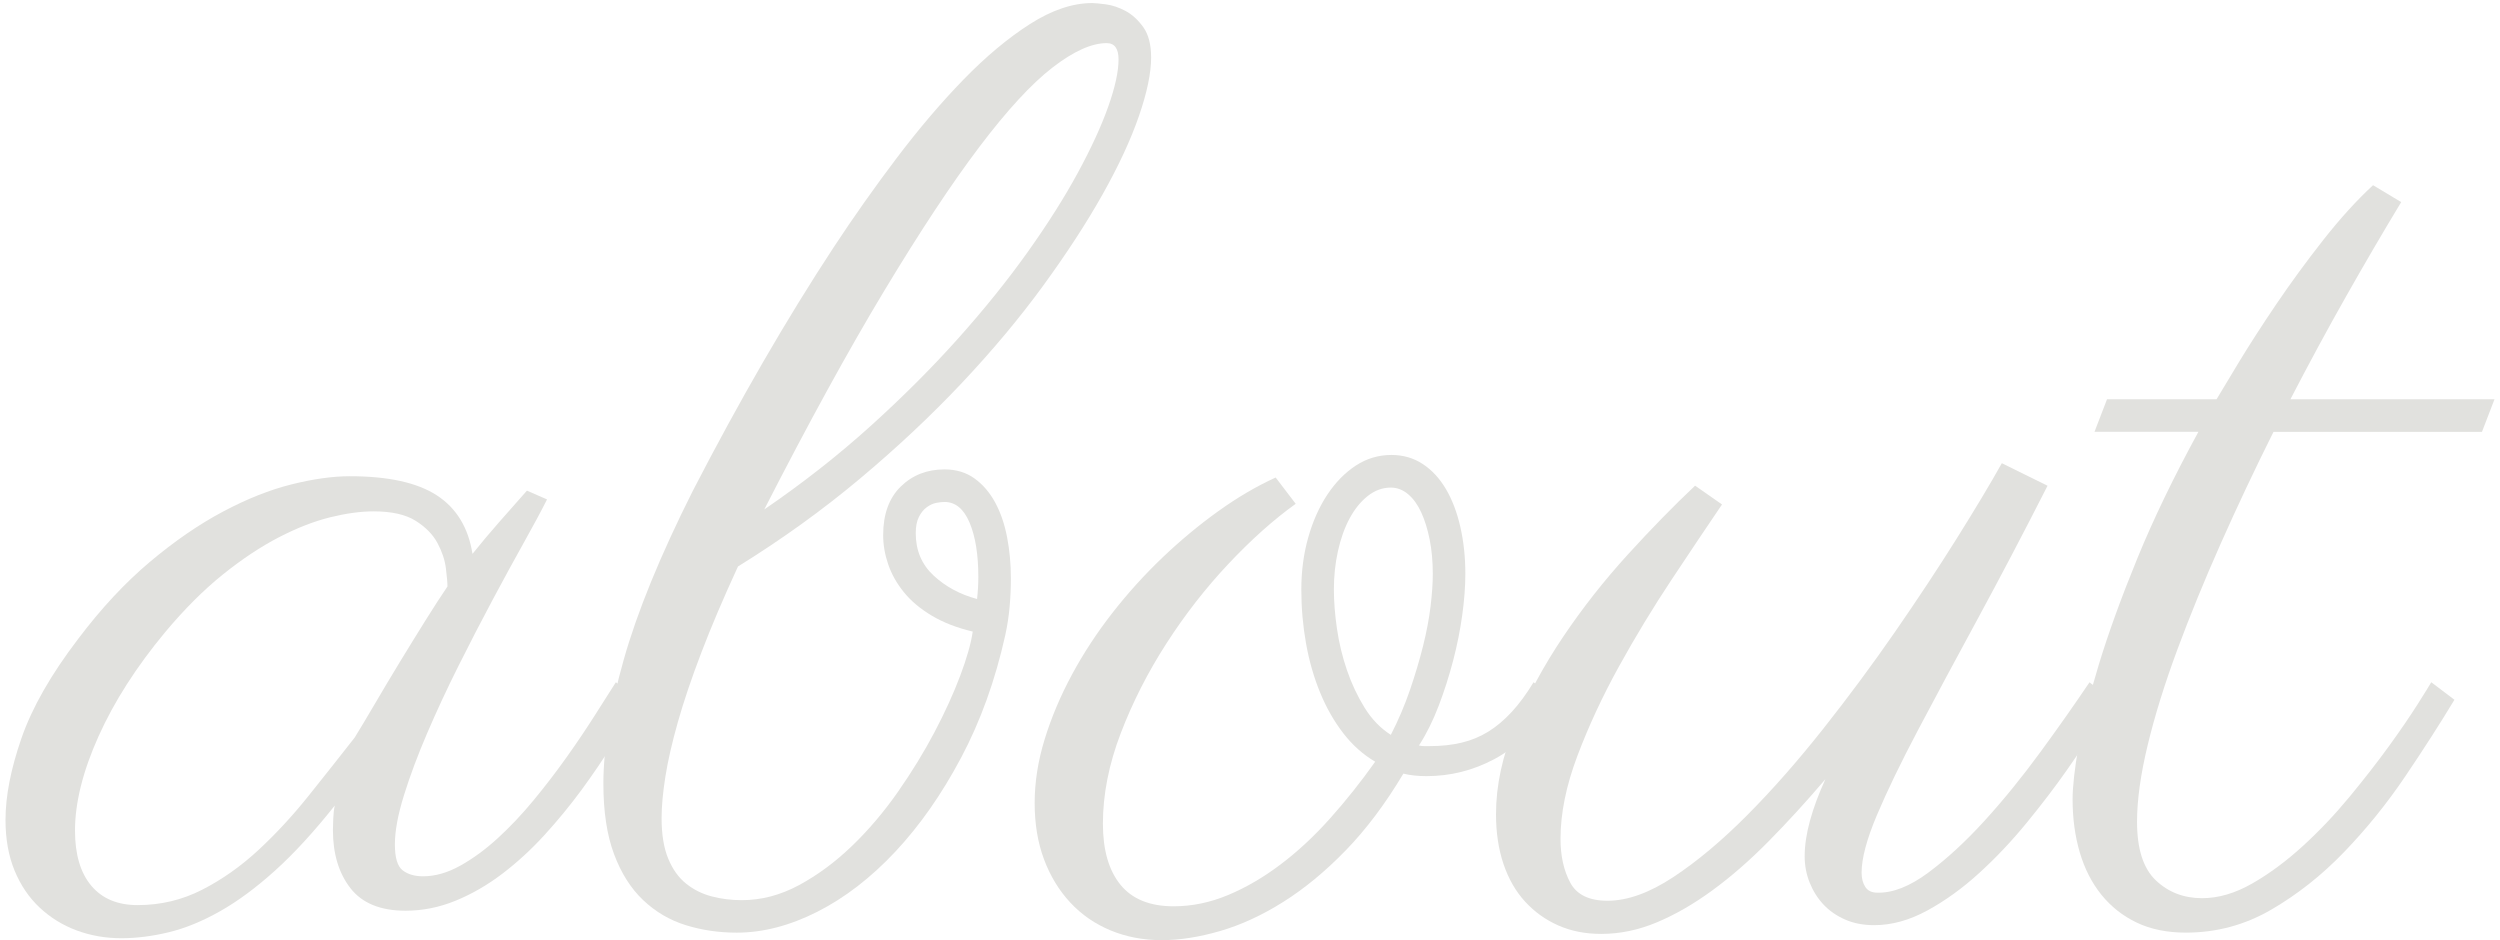 <?xml version="1.0" encoding="UTF-8"?>
<svg id="_レイヤー_1" data-name="レイヤー_1" xmlns="http://www.w3.org/2000/svg" version="1.1" viewBox="0 0 117 44">
  <!-- Generator: Adobe Illustrator 29.6.1, SVG Export Plug-In . SVG Version: 2.1.1 Build 9)  -->
  <path d="M25.6,23.375c-.254.509-.611,1.172-1.069,1.992-.459.82-.952,1.725-1.479,2.71-.527.986-1.06,2.018-1.597,3.091-.538,1.074-1.025,2.124-1.465,3.149s-.802,1.992-1.084,2.9c-.283.908-.425,1.675-.425,2.3s.121,1.03.366,1.216c.244.187.562.278.952.278.566,0,1.146-.165,1.743-.498.596-.332,1.182-.762,1.758-1.289.575-.527,1.138-1.123,1.685-1.787.547-.663,1.059-1.333,1.538-2.007.479-.674.913-1.318,1.304-1.934s.723-1.138.996-1.567l1.055.82c-.332.626-.723,1.3-1.172,2.021-.449.723-.942,1.45-1.479,2.183-.538.732-1.118,1.44-1.743,2.124-.625.685-1.285,1.289-1.978,1.816-.693.527-1.421.948-2.183,1.26-.762.312-1.543.469-2.344.469-1.172,0-2.031-.352-2.578-1.055s-.82-1.611-.82-2.725c0-.077.004-.249.015-.513.01-.264.034-.473.073-.63-.977,1.23-1.909,2.246-2.798,3.047-.89.802-1.748,1.436-2.578,1.904-.831.469-1.631.796-2.402.981-.772.186-1.509.278-2.212.278-.742,0-1.44-.122-2.095-.366-.655-.244-1.23-.601-1.729-1.069s-.889-1.044-1.172-1.729c-.282-.684-.425-1.475-.425-2.373,0-1.113.249-2.388.747-3.823s1.382-2.983,2.651-4.644c1.074-1.425,2.192-2.626,3.354-3.604,1.161-.977,2.304-1.762,3.428-2.358,1.123-.596,2.192-1.021,3.208-1.274,1.016-.253,1.924-.381,2.725-.381,1.797,0,3.154.298,4.072.894.918.597,1.475,1.509,1.67,2.739.391-.487.801-.977,1.23-1.465.43-.487.869-.985,1.318-1.494l.938.41ZM16.605,34.508c.254-.41.566-.933.938-1.567.371-.634.762-1.289,1.172-1.963s.811-1.322,1.201-1.948c.391-.625.732-1.152,1.025-1.582,0-.176-.025-.458-.073-.85-.049-.391-.181-.786-.396-1.187-.215-.399-.557-.747-1.025-1.04s-1.123-.439-1.963-.439c-.605,0-1.285.093-2.036.278-.752.187-1.553.498-2.402.938s-1.724,1.021-2.622,1.743c-.898.723-1.797,1.622-2.695,2.695-1.348,1.622-2.388,3.248-3.12,4.878-.732,1.631-1.099,3.102-1.099,4.409,0,1.113.254,1.974.762,2.578.508.605,1.23.908,2.168.908,1.074,0,2.08-.238,3.018-.718.938-.479,1.816-1.099,2.637-1.86s1.602-1.606,2.344-2.534c.742-.927,1.465-1.841,2.168-2.739Z" fill="#e1e1de"/>
  <path d="M45.521,29.557c-.742-.176-1.382-.425-1.919-.747-.538-.322-.972-.688-1.304-1.099s-.576-.845-.732-1.304c-.156-.458-.234-.912-.234-1.362,0-.977.273-1.732.82-2.271.547-.537,1.23-.806,2.051-.806.547,0,1.016.143,1.406.425.391.283.713.659.967,1.128s.439,1.011.557,1.626.176,1.256.176,1.919c0,.45-.02.894-.059,1.333s-.107.884-.205,1.333c-.469,2.109-1.157,4.019-2.065,5.728-.908,1.71-1.934,3.175-3.076,4.395-1.143,1.221-2.358,2.158-3.647,2.812s-2.549.981-3.779.981c-.84,0-1.637-.117-2.388-.352-.752-.234-1.417-.625-1.992-1.172-.576-.546-1.03-1.264-1.362-2.153-.332-.889-.498-1.987-.498-3.296,0-1.621.318-3.555.952-5.801.634-2.245,1.714-4.882,3.237-7.91,2.188-4.237,4.385-8.037,6.592-11.396.938-1.425,1.924-2.822,2.959-4.189,1.035-1.366,2.075-2.588,3.12-3.662,1.044-1.073,2.08-1.938,3.105-2.593,1.025-.654,1.997-.981,2.915-.981.117,0,.326.02.63.059.303.04.61.143.923.308.312.166.59.421.835.762.244.342.366.816.366,1.421,0,.723-.19,1.637-.571,2.739-.381,1.104-.948,2.325-1.699,3.662-.752,1.338-1.681,2.765-2.783,4.277-1.104,1.514-2.373,3.032-3.809,4.556s-3.028,3.018-4.775,4.482c-1.748,1.465-3.647,2.832-5.698,4.102-.684,1.484-1.256,2.827-1.714,4.028-.459,1.201-.825,2.285-1.099,3.252s-.469,1.821-.586,2.563c-.117.743-.176,1.388-.176,1.934,0,.762.103,1.392.308,1.89s.483.89.835,1.172c.352.283.752.483,1.201.601s.918.176,1.406.176c.918,0,1.812-.234,2.681-.703.868-.469,1.694-1.079,2.476-1.831.781-.751,1.498-1.597,2.153-2.534.654-.938,1.226-1.87,1.714-2.798.488-.927.889-1.806,1.201-2.637.312-.83.508-1.519.586-2.065ZM35.766,23.844c1.797-1.23,3.452-2.529,4.966-3.896,1.513-1.366,2.886-2.739,4.116-4.116s2.314-2.725,3.252-4.043,1.719-2.553,2.344-3.706c.625-1.152,1.099-2.183,1.421-3.091s.483-1.645.483-2.212c0-.508-.186-.762-.557-.762-.703,0-1.549.381-2.534,1.143-.986.762-2.129,2.003-3.428,3.721-1.3,1.719-2.783,3.966-4.453,6.738-1.67,2.773-3.54,6.182-5.61,10.225ZM45.727,28.033c.02-.176.033-.352.044-.527.01-.176.015-.341.015-.498,0-1.055-.137-1.904-.41-2.549s-.664-.967-1.172-.967c-.117,0-.249.015-.396.044s-.293.099-.439.205c-.146.107-.269.26-.366.454-.098.195-.146.45-.146.762,0,.802.278,1.461.835,1.978.557.518,1.235.884,2.036,1.099Z" fill="#e1e1de"/>
  <path d="M66.41,34.889c.078.02.156.029.234.029h.264c.547,0,1.045-.054,1.494-.161.449-.106.864-.278,1.245-.513s.747-.542,1.099-.923.693-.845,1.025-1.392l1.055.82c-.938,1.329-1.904,2.256-2.9,2.783s-2.051.791-3.164.791c-.41,0-.771-.039-1.084-.117-.84,1.406-1.738,2.604-2.695,3.589-.957.986-1.934,1.792-2.93,2.417-.996.626-1.982,1.079-2.959,1.362s-1.885.425-2.725.425c-.859,0-1.655-.151-2.388-.454s-1.362-.736-1.89-1.304c-.527-.566-.938-1.24-1.23-2.021-.293-.78-.439-1.659-.439-2.637s.156-1.973.469-2.988c.312-1.015.737-2.021,1.274-3.018s1.167-1.958,1.89-2.886c.723-.927,1.504-1.791,2.344-2.593.84-.801,1.709-1.523,2.607-2.168s1.797-1.172,2.695-1.582l.938,1.23c-1.035.743-2.085,1.681-3.149,2.812-1.065,1.133-2.032,2.373-2.9,3.721-.869,1.348-1.582,2.75-2.139,4.204-.557,1.455-.835,2.867-.835,4.233,0,1.23.273,2.183.82,2.856s1.377,1.011,2.49,1.011c.859,0,1.709-.176,2.549-.527s1.66-.83,2.461-1.436c.801-.604,1.572-1.322,2.314-2.153.742-.83,1.445-1.714,2.109-2.651-.566-.332-1.064-.776-1.494-1.333s-.791-1.19-1.084-1.904c-.293-.713-.513-1.479-.659-2.3s-.22-1.659-.22-2.52.107-1.67.322-2.432.513-1.431.894-2.007c.381-.575.825-1.029,1.333-1.362.508-.332,1.064-.498,1.67-.498.547,0,1.035.143,1.465.425.43.283.791.674,1.084,1.172s.518,1.089.674,1.772c.156.685.234,1.417.234,2.197,0,.586-.049,1.23-.146,1.934s-.239,1.411-.425,2.124c-.187.714-.41,1.417-.674,2.109-.264.693-.571,1.314-.923,1.86ZM62.426,27.594c0,.567.049,1.183.146,1.846.098.664.254,1.309.469,1.934.215.626.488,1.206.82,1.743.332.538.742.963,1.23,1.274.352-.684.648-1.381.894-2.095.244-.713.449-1.401.615-2.065.165-.663.282-1.284.352-1.86.068-.575.103-1.079.103-1.509,0-.586-.049-1.123-.146-1.611-.098-.487-.23-.912-.396-1.274-.166-.361-.371-.645-.615-.85-.245-.205-.513-.308-.806-.308-.391,0-.752.132-1.084.396s-.615.615-.85,1.055-.415.948-.542,1.523c-.128.576-.19,1.177-.19,1.802Z" fill="#e1e1de"/>
  <path d="M85.424,36.471c-.898,1.055-1.787,2.026-2.666,2.915-.879.89-1.754,1.651-2.622,2.285-.869.635-1.733,1.133-2.593,1.494s-1.729.542-2.607.542c-.742,0-1.411-.132-2.007-.396-.597-.264-1.113-.634-1.553-1.113-.439-.479-.776-1.064-1.011-1.758-.234-.692-.352-1.469-.352-2.329,0-1.348.298-2.734.894-4.16.597-1.425,1.348-2.812,2.256-4.16s1.914-2.626,3.018-3.838c1.103-1.211,2.153-2.285,3.149-3.223l1.26.879c-.703,1.036-1.49,2.208-2.358,3.516-.869,1.309-1.689,2.662-2.461,4.058-.772,1.396-1.421,2.794-1.948,4.189-.527,1.396-.791,2.691-.791,3.882,0,.802.15,1.484.454,2.051.303.567.884.85,1.743.85.938,0,1.967-.37,3.091-1.113,1.123-.742,2.274-1.709,3.457-2.9,1.182-1.19,2.362-2.534,3.545-4.028,1.182-1.494,2.3-3.003,3.354-4.526s2.017-2.978,2.886-4.365c.868-1.387,1.577-2.567,2.124-3.545l2.139,1.055c-1.133,2.227-2.223,4.303-3.267,6.226-1.045,1.924-1.974,3.652-2.783,5.186-.811,1.534-1.455,2.867-1.934,3.999-.479,1.133-.718,2.032-.718,2.695,0,.274.059.498.176.674s.303.264.557.264c.723.02,1.519-.293,2.388-.938.868-.645,1.747-1.454,2.637-2.432.889-.977,1.758-2.046,2.607-3.208.85-1.161,1.616-2.251,2.3-3.267l1.055.82c-.117.195-.361.597-.732,1.201-.371.605-.83,1.3-1.377,2.08-.547.781-1.172,1.602-1.875,2.461-.703.86-1.445,1.646-2.227,2.358-.781.714-1.592,1.3-2.432,1.758-.84.459-1.67.688-2.49.688-.508,0-.963-.088-1.362-.264-.4-.176-.737-.41-1.011-.703s-.488-.634-.645-1.025c-.156-.391-.234-.801-.234-1.23,0-.508.083-1.064.249-1.67.165-.604.405-1.249.718-1.934Z" fill="#e1e1de"/>
  <path d="M103.734,18.688c.195-.332.542-.908,1.04-1.729s1.084-1.729,1.758-2.725,1.406-1.996,2.197-3.003c.791-1.006,1.567-1.86,2.329-2.563l1.318.791c-.84,1.388-1.699,2.856-2.578,4.409s-1.748,3.16-2.607,4.819h9.551l-.586,1.523h-9.756c-.879,1.758-1.704,3.506-2.476,5.244-.772,1.739-1.45,3.398-2.036,4.98s-1.045,3.062-1.377,4.438-.498,2.574-.498,3.589c0,1.271.293,2.183.879,2.739s1.309.835,2.168.835c.762,0,1.543-.229,2.344-.688.801-.458,1.586-1.04,2.358-1.743.771-.703,1.504-1.475,2.197-2.314.692-.839,1.308-1.63,1.846-2.373.537-.742.981-1.392,1.333-1.948s.566-.903.645-1.04l1.084.82c-.684,1.133-1.455,2.334-2.314,3.604-.859,1.271-1.812,2.446-2.856,3.53-1.045,1.084-2.183,1.982-3.413,2.695s-2.559,1.069-3.984,1.069c-.879,0-1.646-.156-2.3-.469-.655-.312-1.206-.747-1.655-1.304s-.786-1.216-1.011-1.978c-.224-.762-.337-1.592-.337-2.49,0-.586.093-1.416.278-2.49.187-1.073.503-2.348.952-3.823.449-1.475,1.05-3.13,1.802-4.966.751-1.835,1.704-3.809,2.856-5.918h-4.863l.586-1.523h5.127Z" fill="#e1e1de"/>
</svg>